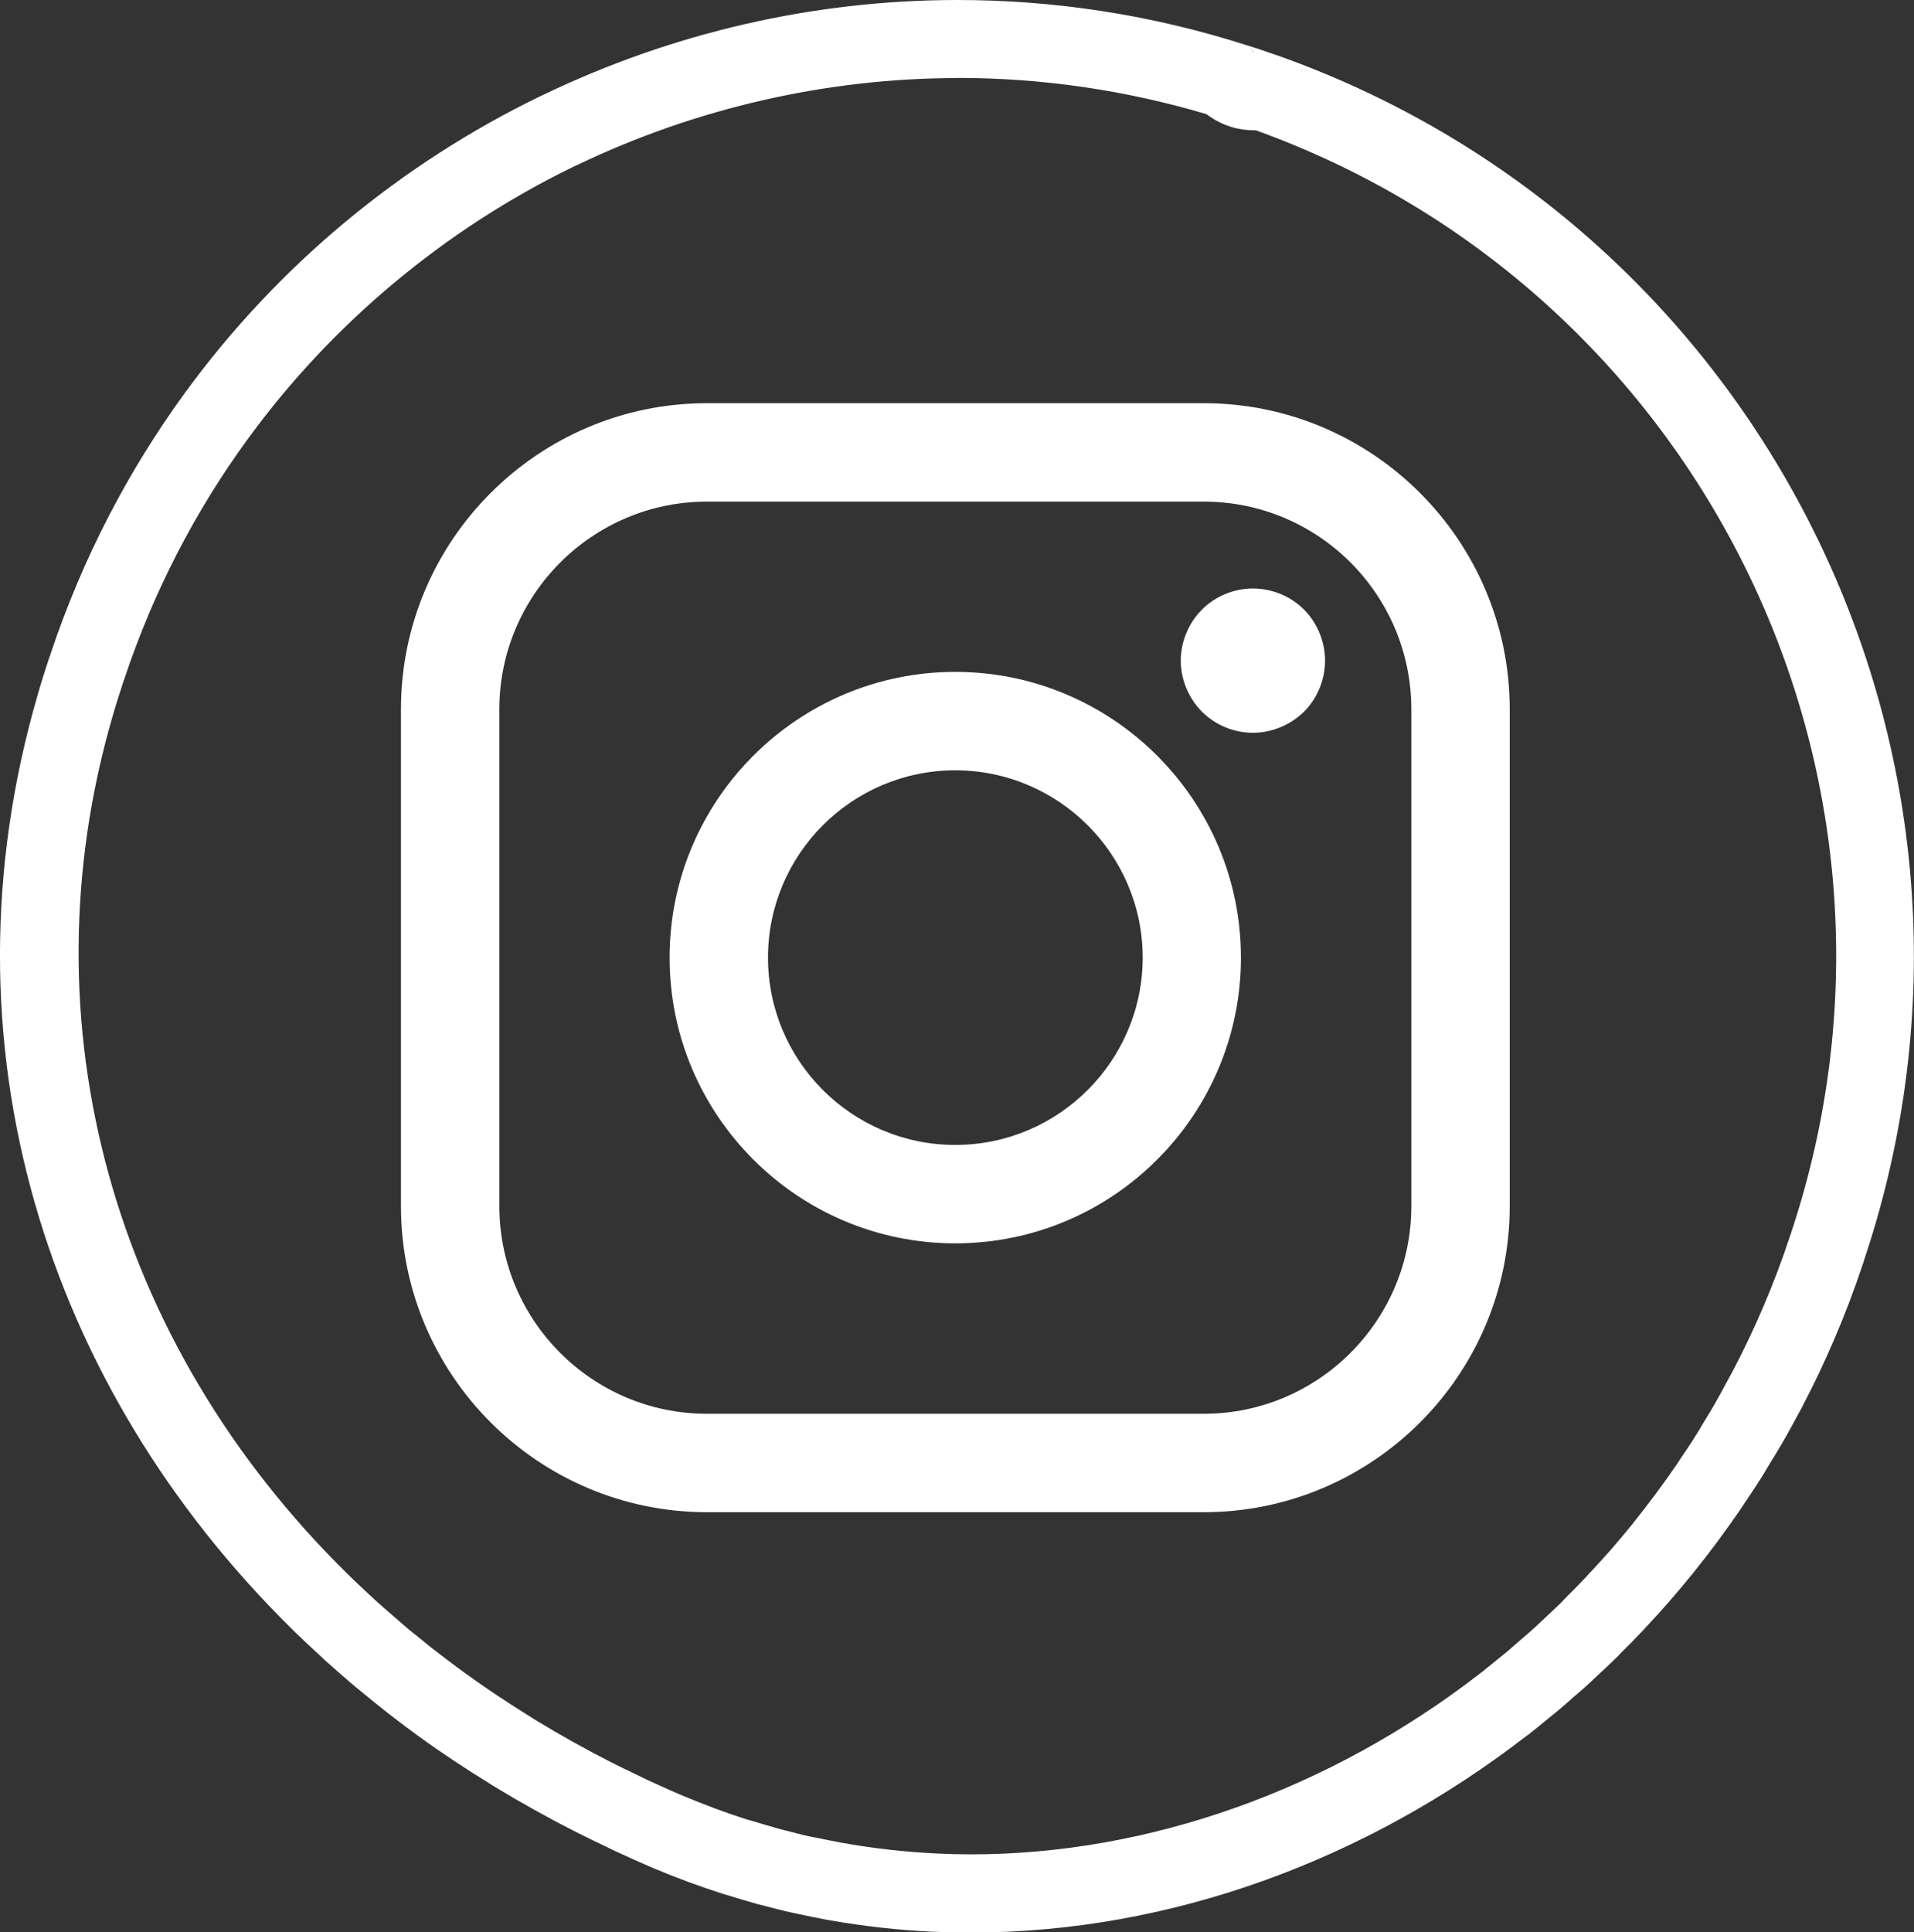 <?xml version="1.0" encoding="UTF-8"?>
<svg id="Calque_2" xmlns="http://www.w3.org/2000/svg" viewBox="0 0 132.66 133.9">
  <rect x="0" y="0" width="132.66" height="133.9" fill="#333333" stroke="none"/>
  <defs>
    <style>
      .cls-1 {
        fill: #fff;
      }
    </style>
  </defs>
  <g id="Calque_1-2" data-name="Calque_1">
    <g>
      <path class="cls-1" d="M66.37,5.4c5.83,0,11.62.84,17.25,2.51.5.38,1.07.68,1.67.87.02,0,.04.01.06.02.52.16,1.05.23,1.57.23.04,0,.08,0,.13,0,.04.02.09.03.13.05,30.35,11.02,46.81,43.85,37.48,74.72-.17.55-.34,1.1-.52,1.64-.02.06-.04.13-.06.17l-.07.21c-1.06,3.19-2.4,6.33-3.98,9.32l-.13.23c-.35.66-.71,1.32-1.08,1.97-.19.33-.39.65-.58.97l-.21.34-.24.41c-.08.14-.17.28-.26.42-.36.58-.74,1.14-1.12,1.7l-.18.28-.07.1c-.43.62-.88,1.26-1.38,1.93l-.08.11c-.47.63-.97,1.27-1.47,1.9-.02.02-.04.05-.06.08-.44.55-.92,1.11-1.46,1.74l-.13.15c-.48.55-.97,1.08-1.47,1.61l-.17.19c-.44.47-.9.93-1.36,1.39l-.24.25-.12.13c-.3.3-.62.59-.93.88l-.23.22-.33.31c-.1.1-.2.19-.3.28-.18.16-.36.32-.54.48l-.36.31-.35.3c-.2.18-.4.36-.6.53-.08.06-.16.13-.23.19l-.32.26-.1.08c-.42.34-.83.68-1.21.98l-.17.13c-10.44,8.07-22.95,12.51-35.24,12.51-.8,0-1.6-.02-2.39-.06-2.13-.1-4.29-.34-6.44-.72l-.18-.03c-.59-.11-1.17-.23-1.76-.35l-.31-.06-.11-.02c-.56-.12-1.11-.27-1.66-.41l-.35-.09-.18-.05c-.58-.16-1.16-.33-1.74-.51l-.32-.09-.11-.03c-.69-.22-1.4-.46-2.09-.72-.03-.01-.07-.03-.11-.04-.72-.27-1.43-.55-2.11-.83-.81-.34-1.63-.71-2.52-1.12-.11-.05-.21-.1-.31-.15l-.37-.18-.23-.11c-.52-.25-1.05-.5-1.6-.78-1.79-.91-3.57-1.9-5.29-2.95-.08-.05-.16-.11-.25-.16-1.65-1.02-3.23-2.07-4.69-3.13-.6-.43-1.18-.88-1.77-1.33l-.22-.17-.06-.04c-.26-.2-.52-.41-.77-.62l-.33-.27-.35-.28c-.19-.15-.38-.3-.56-.46-.15-.13-.3-.26-.45-.39l-.33-.29-.21-.18c-.32-.28-.65-.56-.96-.84l-.23-.21-.27-.25c-.47-.44-.95-.88-1.43-1.35l-.16-.16C7.75,93.02,1.67,70.86,7.77,49.75c.23-.81.49-1.62.73-2.36l.08-.23c.02-.06.04-.12.06-.18,1.99-5.95,4.86-11.53,8.55-16.58,5.83-7.99,13.65-14.52,22.58-18.86.09-.04.18-.08.27-.12,8.19-3.93,17.3-6.01,26.33-6.01M66.37,0c-10.03,0-19.82,2.3-28.67,6.55-.09.04-.17.08-.26.12-9.64,4.68-18.15,11.68-24.62,20.55-3.92,5.38-7.1,11.45-9.32,18.11-.01.04-.02.08-.04.12-.02.06-.05.13-.07.19-.29.87-.56,1.74-.81,2.62-6.97,24.08.59,47.84,17.67,64.64.07.07.13.13.2.2.5.48,1,.96,1.52,1.43.18.16.35.33.53.5.41.37.84.74,1.26,1.11.28.24.56.49.85.73.32.27.66.53.98.8.4.32.79.65,1.19.96.1.08.2.15.3.23.62.48,1.25.96,1.9,1.43,1.62,1.18,3.31,2.29,5.03,3.35.09.06.18.12.27.17,1.84,1.12,3.73,2.17,5.66,3.15.67.34,1.3.64,1.93.94.25.12.49.24.74.36.92.43,1.82.83,2.71,1.21.79.33,1.58.64,2.38.94.02,0,.04.01.06.02.77.28,1.54.55,2.32.8.16.05.32.09.48.14.64.2,1.28.39,1.92.57.2.05.39.1.59.15.61.16,1.22.32,1.83.45.16.04.31.06.47.1.66.14,1.31.28,1.97.4.06,0,.11.02.17.03,2.35.41,4.72.68,7.12.79.88.04,1.76.06,2.64.06,13.89,0,27.43-5.04,38.55-13.64.05-.04.09-.07.14-.1.5-.39.98-.79,1.47-1.19.2-.16.4-.32.6-.49.35-.29.69-.6,1.03-.9.33-.28.66-.56.98-.85.23-.21.45-.43.68-.64.42-.39.85-.79,1.26-1.19.14-.13.27-.27.4-.41.5-.49.99-.99,1.47-1.5.06-.07.13-.14.19-.21.55-.58,1.09-1.17,1.61-1.77.04-.05.08-.09.12-.14.55-.63,1.08-1.27,1.61-1.92.01-.01.02-.03.03-.04.55-.68,1.09-1.38,1.62-2.09.02-.03.05-.06.07-.1.51-.69,1.01-1.39,1.5-2.1.09-.13.18-.27.27-.41.41-.61.82-1.22,1.22-1.85.19-.3.36-.6.54-.9.29-.47.58-.94.86-1.42.41-.7.8-1.42,1.18-2.13.04-.08.09-.16.14-.25,1.7-3.23,3.15-6.61,4.32-10.13.03-.08.05-.16.07-.23,0-.03.02-.06.03-.09.2-.6.39-1.21.58-1.82,10.17-33.64-7.77-69.41-40.8-81.4-.35-.13-.71-.25-1.07-.37,0,0-.02,0-.03-.01-.2-.07-.4-.14-.6-.21-.26-.09-.5-.15-.76-.24.12.15.24.31.36.46,0,0-.01,0-.02,0-.12-.15-.22-.3-.34-.46C79.86,1.02,73.06,0,66.37,0h0Z"/>
      <g>
        <path class="cls-1" d="M66.21,46.56c-10.92,0-19.8,8.88-19.8,19.8s8.88,19.8,19.8,19.8,19.8-8.88,19.8-19.8-8.89-19.8-19.8-19.8ZM66.21,79.34c-7.16,0-12.98-5.82-12.98-12.98s5.82-12.98,12.98-12.98,12.99,5.83,12.99,12.98-5.83,12.98-12.99,12.98Z"/>
        <path class="cls-1" d="M86.84,40.78c-1.32,0-2.6.53-3.53,1.46-.93.93-1.47,2.22-1.47,3.54s.54,2.6,1.47,3.54c.93.93,2.22,1.46,3.53,1.46s2.6-.54,3.54-1.46c.93-.93,1.46-2.23,1.46-3.54s-.53-2.61-1.46-3.54c-.93-.93-2.22-1.46-3.54-1.46Z"/>
        <path class="cls-1" d="M83.43,27.94h-34.43c-11.69,0-21.21,9.51-21.21,21.21v34.43c0,11.69,9.51,21.21,21.21,21.21h34.43c11.7,0,21.21-9.51,21.21-21.21v-34.43c0-11.69-9.51-21.21-21.21-21.21ZM97.82,83.58c0,7.93-6.45,14.39-14.39,14.39h-34.43c-7.93,0-14.39-6.45-14.39-14.39v-34.43c0-7.93,6.46-14.39,14.39-14.39h34.43c7.94,0,14.39,6.45,14.39,14.39v34.43Z"/>
      </g>
    </g>
  </g>
</svg>